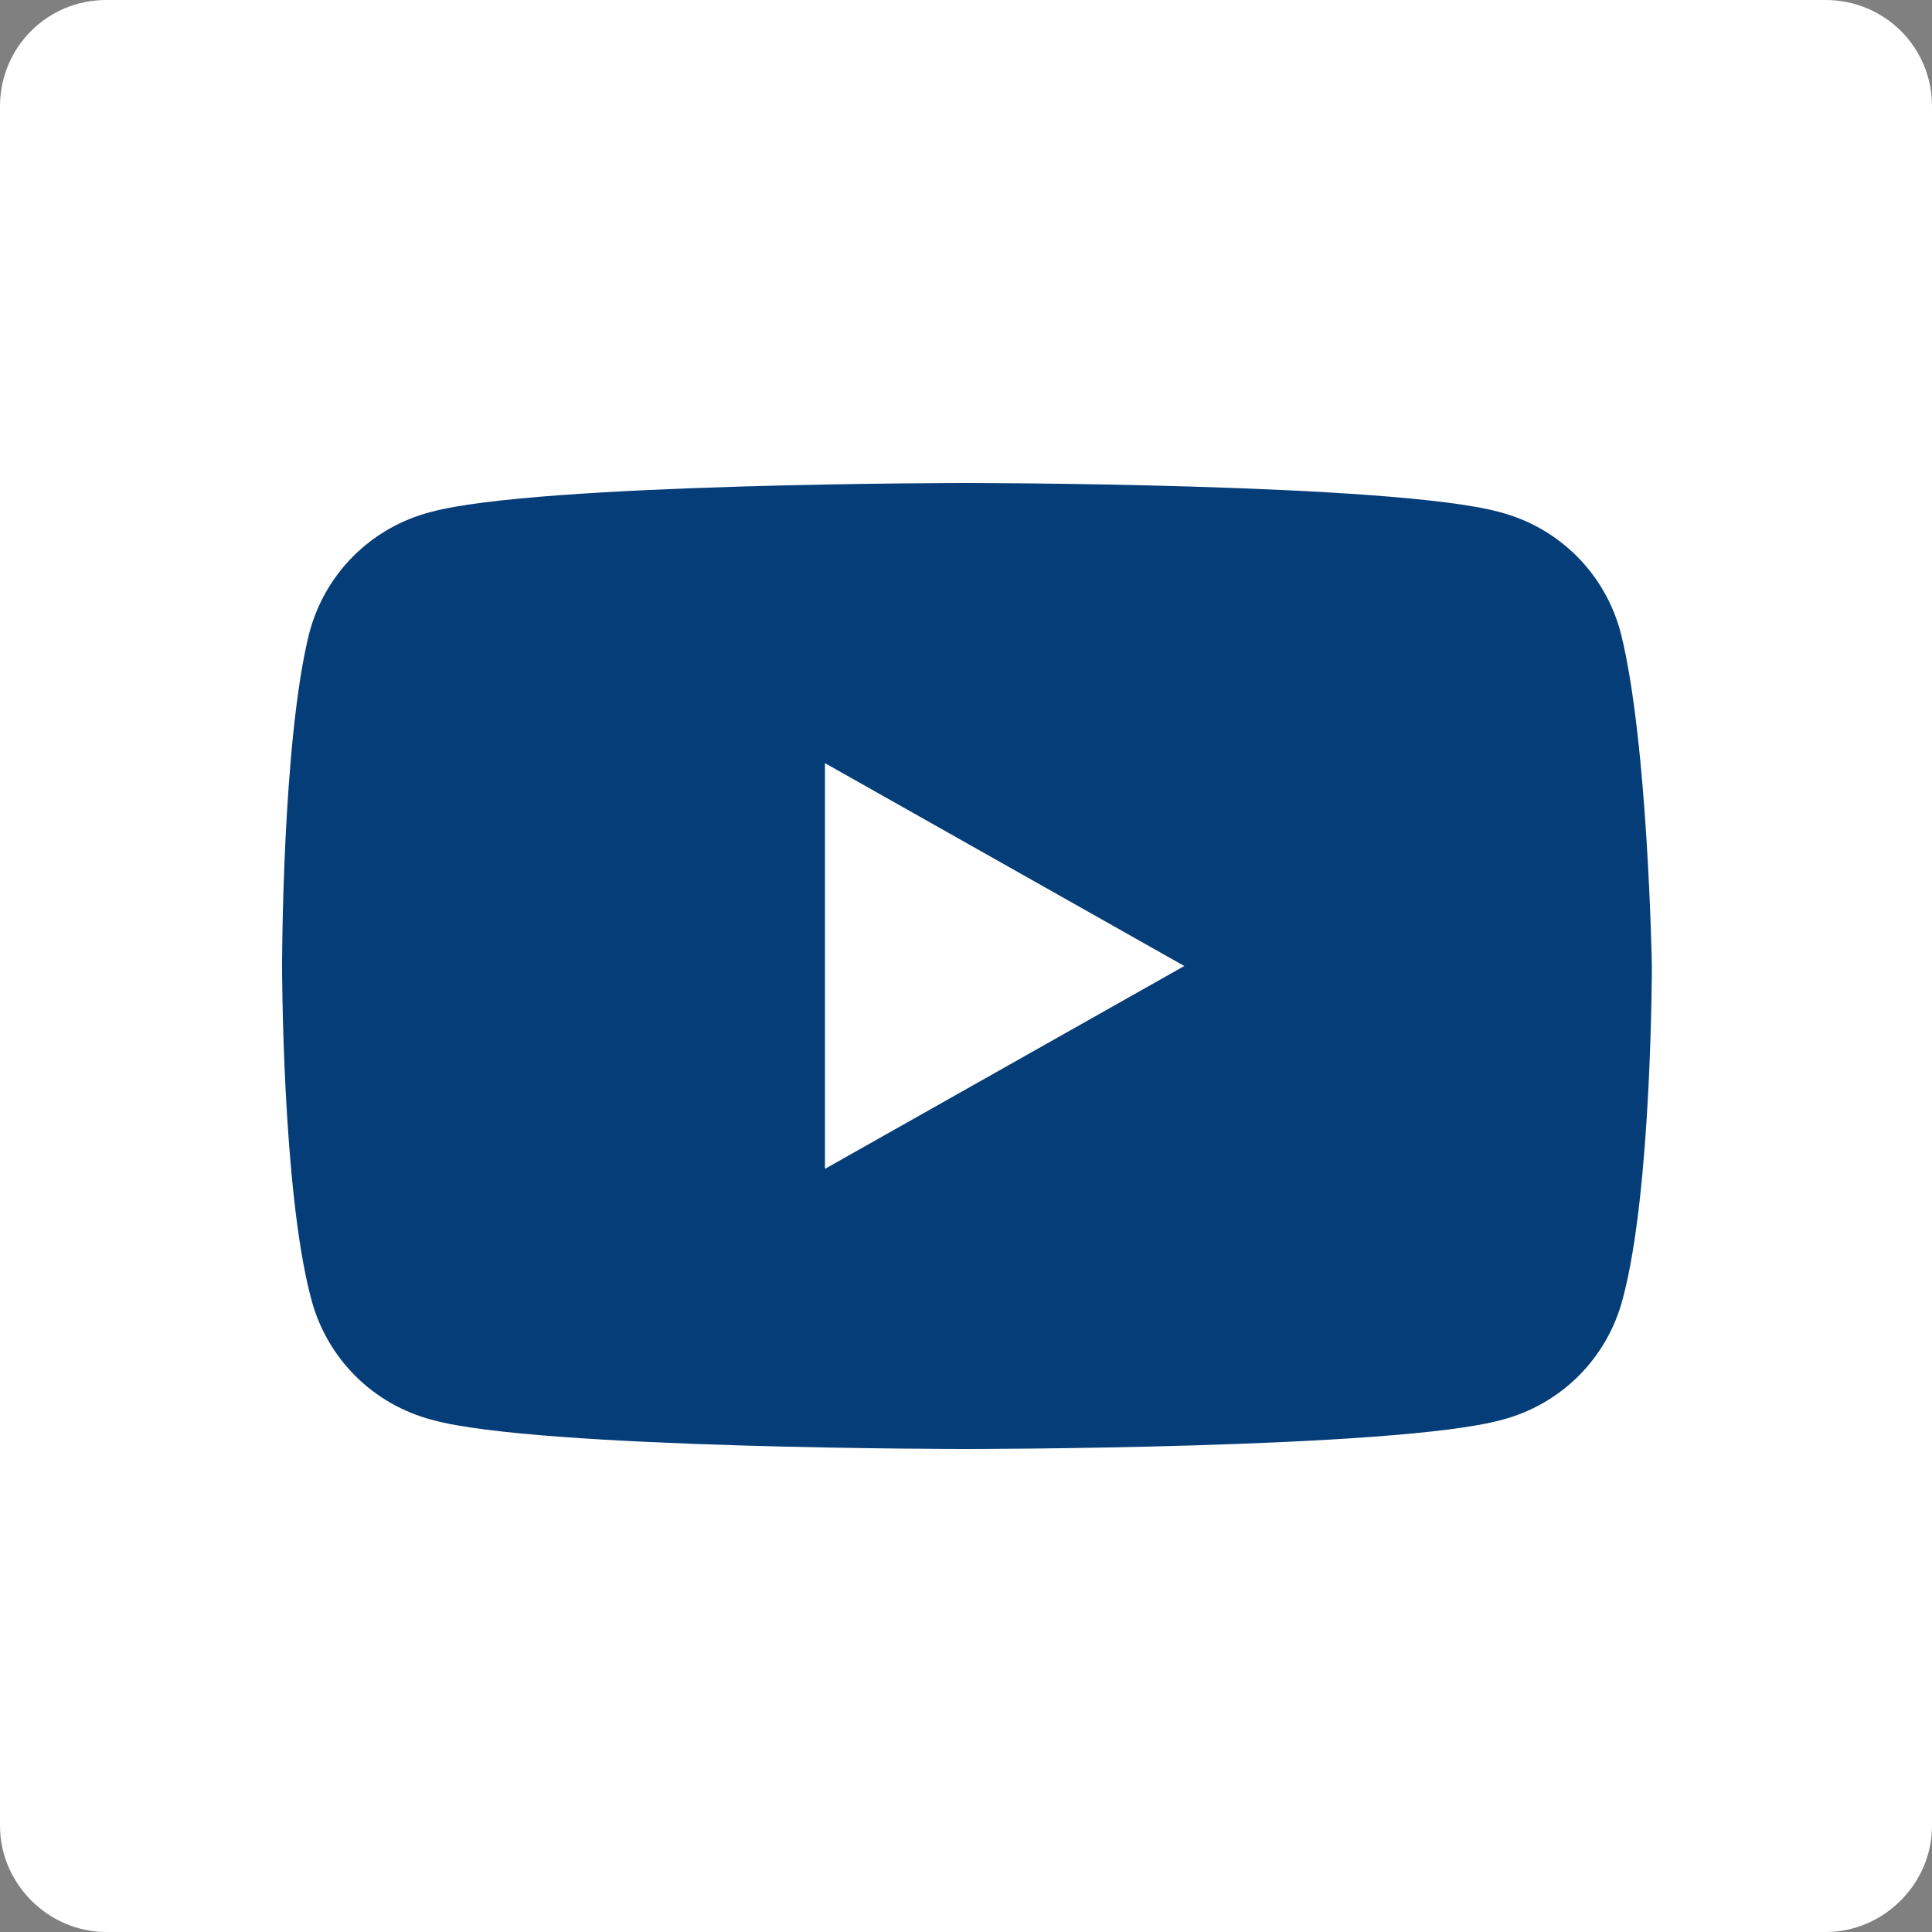 <svg id="Layer_1" xmlns="http://www.w3.org/2000/svg" width="100" height="100" viewBox="0 0 100 100"><rect x="0" y="0" width="100" height="100" fill="#808080" stroke="none"/><style>.st0{fill:#fff}</style><path class="st0" d="M94.5 0h-89C2.4 0 0 2.5 0 5.5v89c0 3 2.5 5.5 5.5 5.5h89c3 0 5.5-2.5 5.5-5.5v-89c0-3.1-2.5-5.5-5.5-5.5z"/><path id="XMLID_182_" d="M83.9 32.8c-.8-3.1-3.2-5.5-6.3-6.3C72.1 25 50 25 50 25s-22.2 0-27.7 1.5c-3.1.8-5.5 3.2-6.3 6.3-1.4 5.6-1.4 17.2-1.4 17.2s0 11.6 1.5 17.2c.8 3.1 3.2 5.5 6.3 6.3C27.8 75 50 75 50 75s22.2 0 27.7-1.5c3.1-.8 5.5-3.2 6.3-6.3 1.5-5.6 1.5-17.2 1.5-17.2s-.2-11.6-1.6-17.2z" fill="#043d78"/><path id="XMLID_1355_" class="st0" d="M42.7 60.5L61.3 50 42.7 39.5v21z"/></svg>